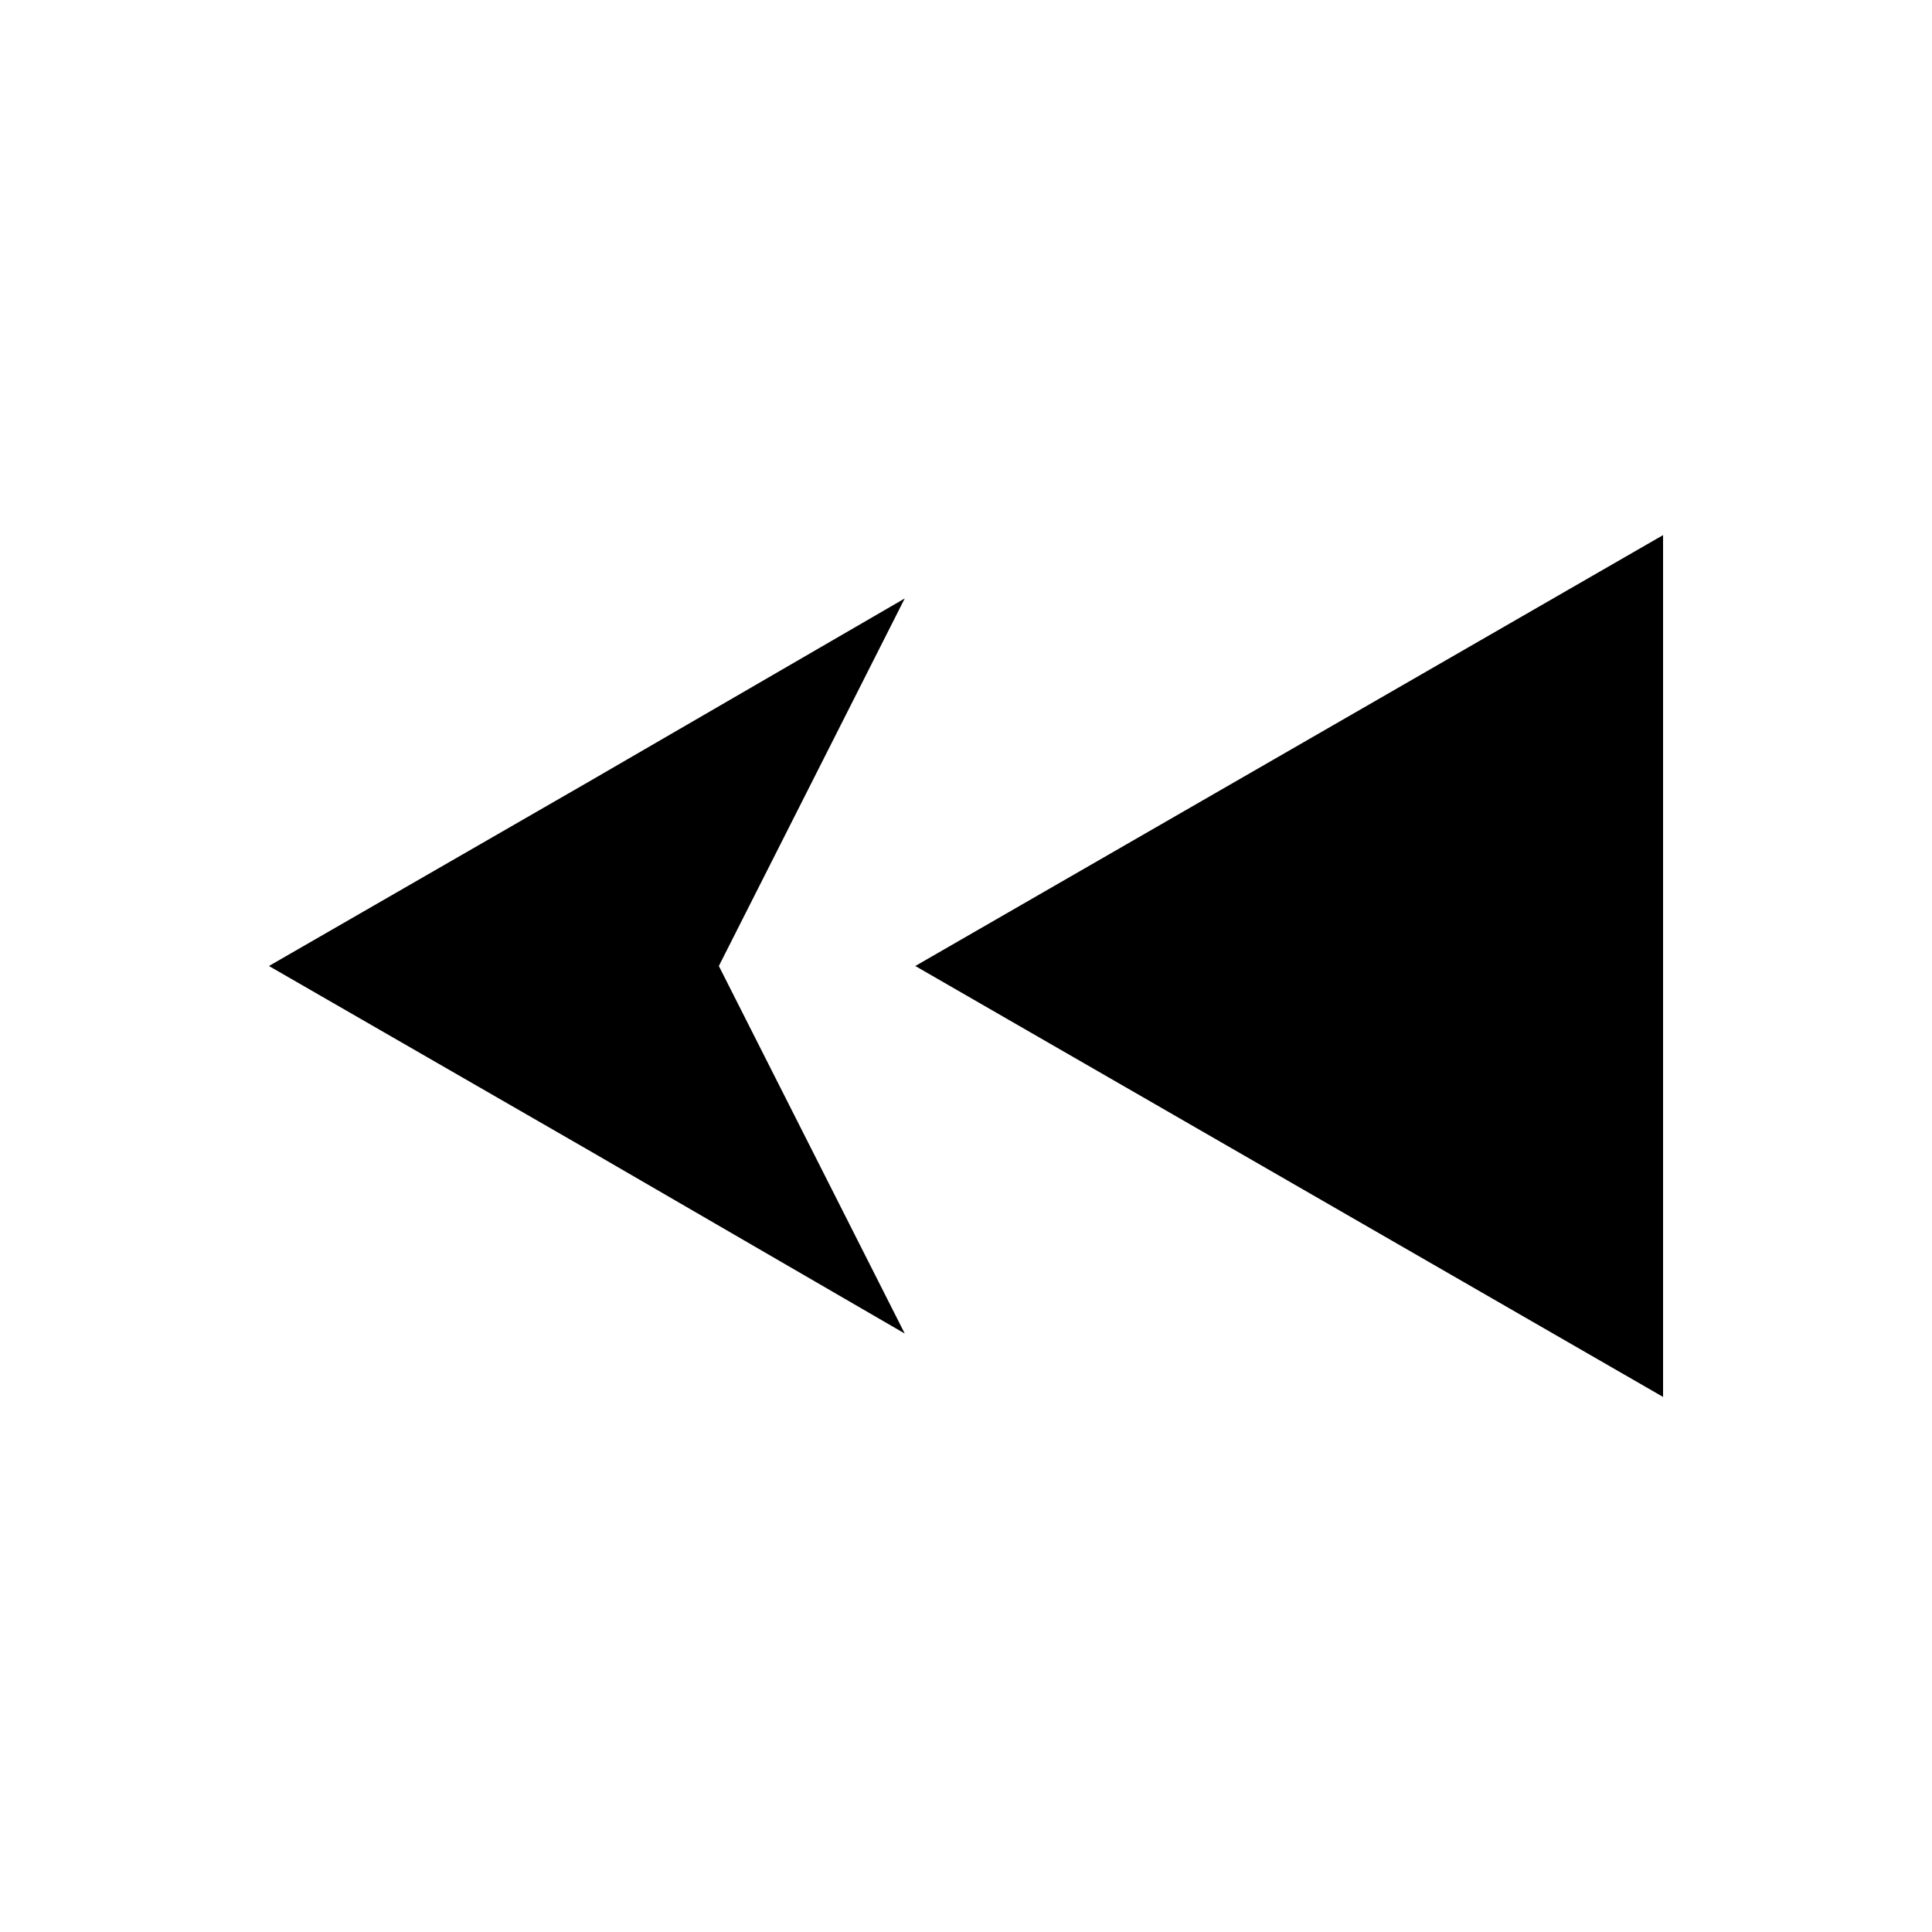 <?xml version="1.0" encoding="UTF-8"?>
<!-- Uploaded to: SVG Repo, www.svgrepo.com, Generator: SVG Repo Mixer Tools -->
<svg fill="#000000" width="800px" height="800px" version="1.1" viewBox="144 144 512 512" xmlns="http://www.w3.org/2000/svg">
 <g fill-rule="evenodd">
  <path d="m386.56 400 198.17 114.2v-228.39l-99.086 57.098z"/>
  <path d="m215.27 400 84.527 48.699 83.969 48.703-49.262-97.402 49.262-97.406-83.969 48.703z"/>
 </g>
</svg>